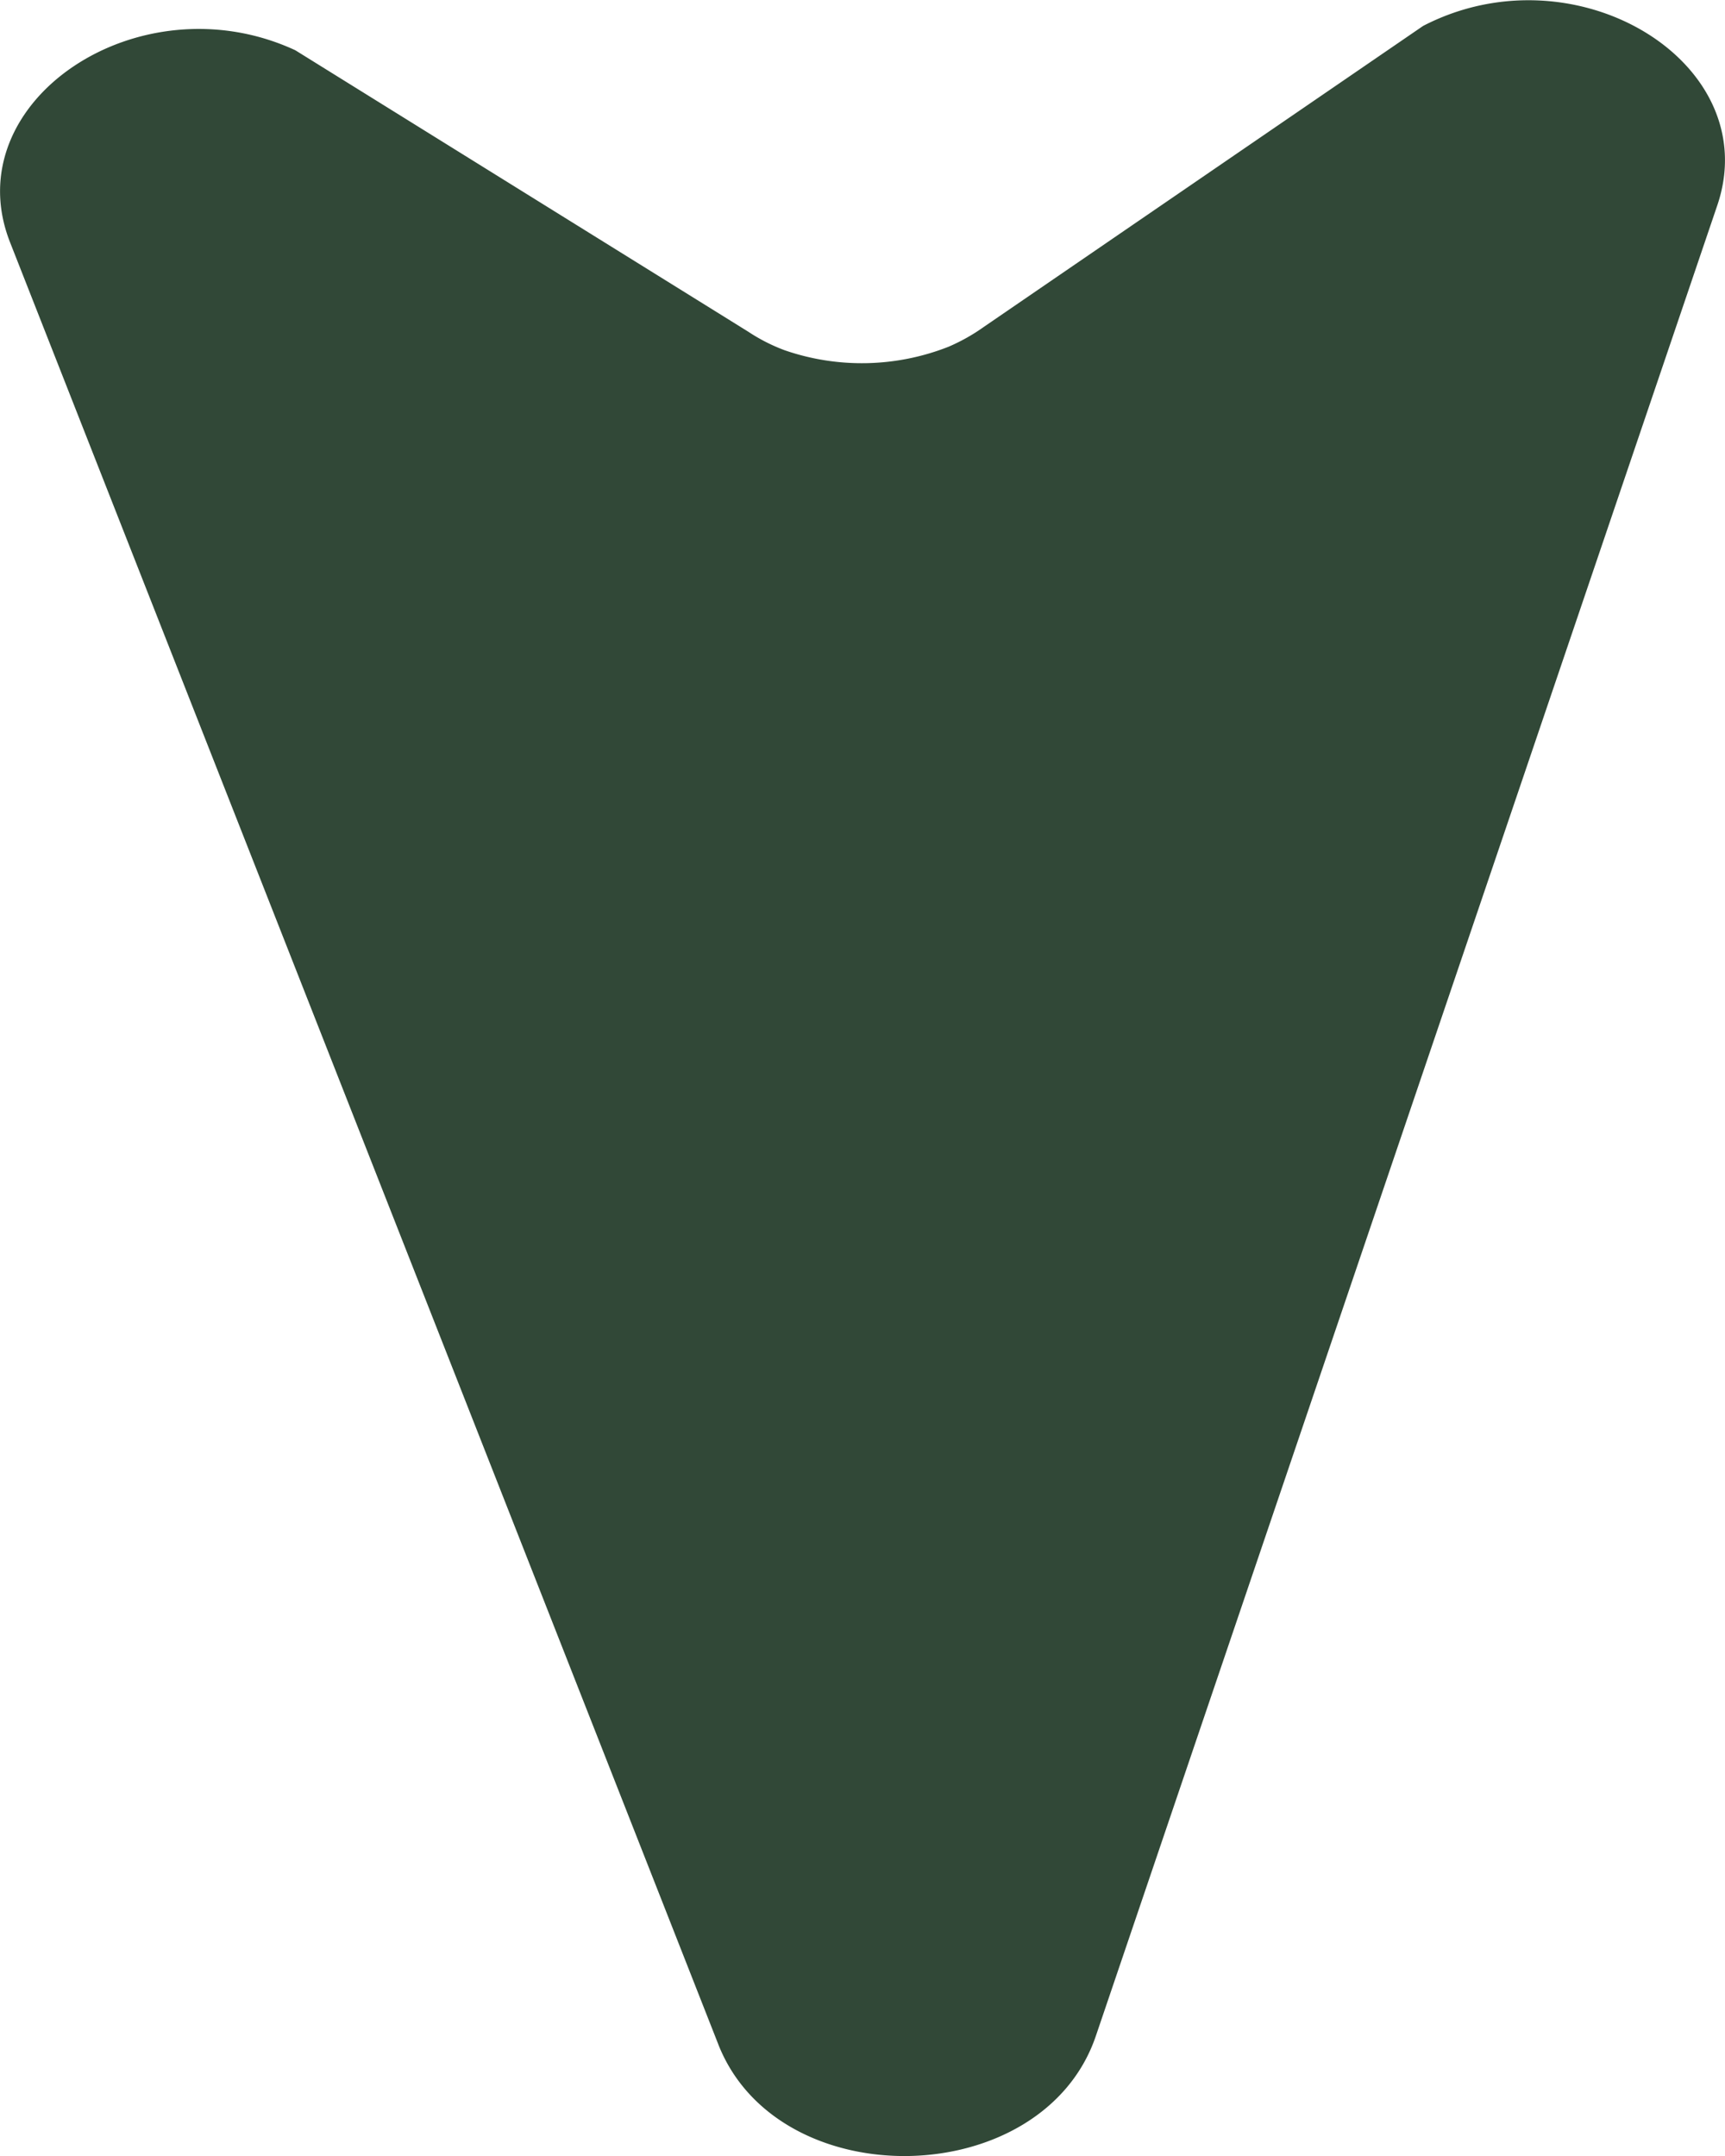 <svg xmlns="http://www.w3.org/2000/svg" xmlns:xlink="http://www.w3.org/1999/xlink" width="40" height="50" viewBox="0 0 40 50">
  <defs>
    <clipPath id="clip-path">
      <rect id="Rettangolo_4" data-name="Rettangolo 4" width="40" height="50" fill="#314837"/>
    </clipPath>
  </defs>
  <g id="Raggruppa_6" data-name="Raggruppa 6" transform="translate(40 50) rotate(180)">
    <g id="Raggruppa_4" data-name="Raggruppa 4" transform="translate(0 0)" clip-path="url(#clip-path)">
      <path id="Tracciato_11" data-name="Tracciato 11" d="M23.345,2.594,39.766,44.379c1.282,3.257-2.987,6.135-6.613,4.457L22.647,42.307a4.142,4.142,0,0,0-.843-.429,5.481,5.481,0,0,0-3.8.082,4.389,4.389,0,0,0-.825.465L7,49.4c-3.54,1.834-7.943-.855-6.821-4.162L14.589,2.785c1.226-3.612,7.36-3.747,8.756-.192" transform="translate(0 -0.001)" fill="#314837"/>
    </g>
  </g>
</svg>
